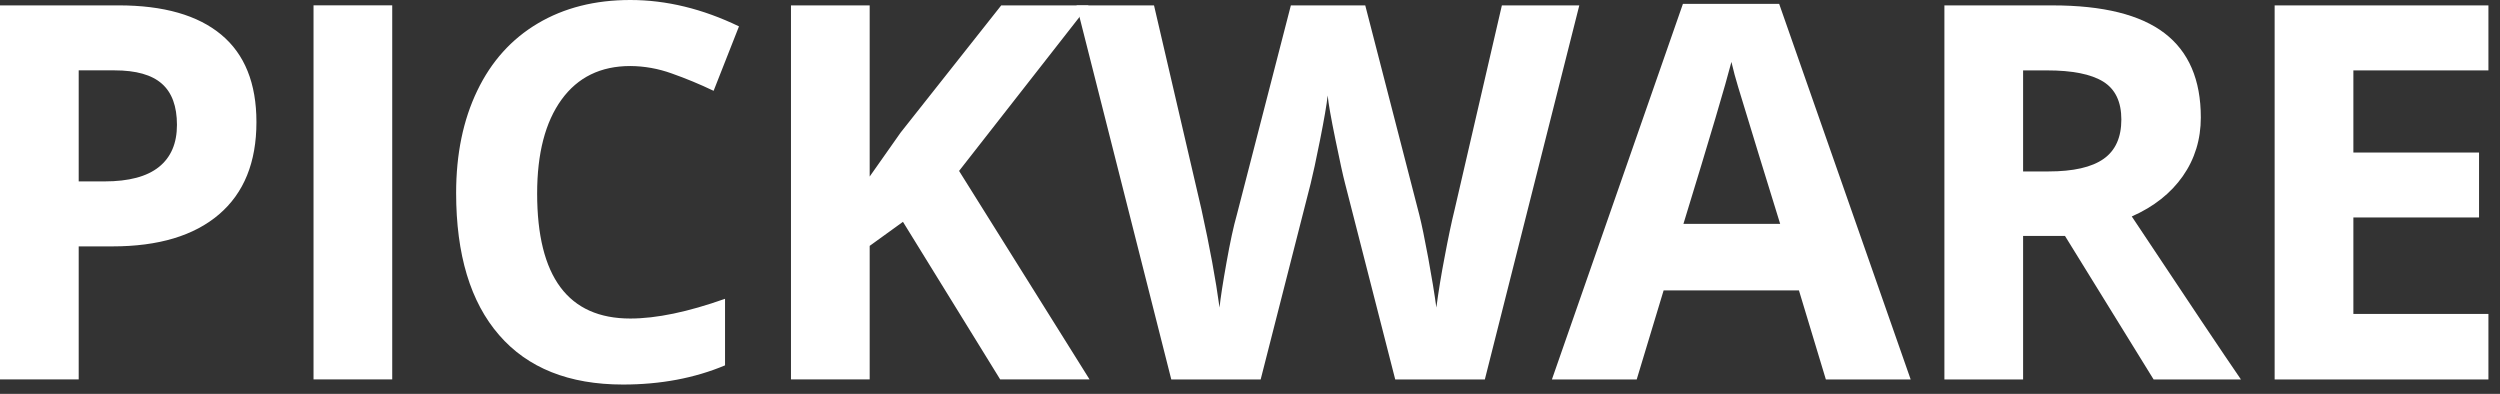 <svg width="146" height="23" viewBox="0 0 146 23" fill="none" xmlns="http://www.w3.org/2000/svg">
<rect x="0" y="0" width="146" height="23" fill="#333333" stroke="none"/>
<path fill-rule="evenodd" clip-rule="evenodd" d="M4.596 10.594H6.108C7.522 10.594 8.58 10.313 9.282 9.75C9.984 9.187 10.334 8.368 10.334 7.292C10.334 6.206 10.04 5.405 9.452 4.888C8.864 4.368 7.943 4.109 6.686 4.109H4.596V10.594ZM14.976 7.128C14.976 9.48 14.246 11.276 12.788 12.522C11.332 13.766 9.257 14.389 6.569 14.389H4.596V22.158H0V0.314H6.924C9.554 0.314 11.554 0.886 12.922 2.026C14.291 3.166 14.976 4.867 14.976 7.128ZM18.31 22.158H22.906V0.313H18.31V22.158ZM36.811 3.856C35.081 3.856 33.74 4.511 32.792 5.82C31.844 7.13 31.369 8.956 31.369 11.296C31.369 16.168 33.184 18.602 36.811 18.602C38.334 18.602 40.176 18.218 42.342 17.45V21.337C40.562 22.084 38.575 22.457 36.382 22.457C33.228 22.457 30.815 21.492 29.146 19.565C27.474 17.639 26.638 14.873 26.638 11.267C26.638 8.995 27.049 7.006 27.871 5.298C28.691 3.589 29.868 2.28 31.406 1.368C32.944 0.456 34.745 0 36.811 0C38.916 0 41.032 0.515 43.157 1.54L41.675 5.304C40.878 4.922 40.061 4.583 39.227 4.289C38.452 4.009 37.635 3.861 36.811 3.856ZM63.63 22.158H58.411L52.733 12.955L50.789 14.359V22.158H46.193V0.316H50.789V10.31L52.598 7.74L58.471 0.316H63.571L56.01 9.982L63.63 22.158Z" fill="white"/>
<path fill-rule="evenodd" clip-rule="evenodd" d="M86.715 22.159H81.481L78.544 10.684C78.436 10.276 78.25 9.431 77.989 8.152C77.726 6.872 77.576 6.013 77.536 5.575C77.478 6.112 77.329 6.977 77.092 8.167C76.855 9.358 76.672 10.207 76.544 10.714L73.623 22.159H68.403L62.871 0.316H67.395L70.167 12.238C70.652 14.44 71.002 16.347 71.221 17.96C71.279 17.393 71.415 16.514 71.629 15.323C71.841 14.133 72.04 13.209 72.229 12.551L75.386 0.316H79.731L82.889 12.553C83.028 13.1 83.201 13.936 83.409 15.062C83.615 16.187 83.774 17.153 83.883 17.96C84.013 16.987 84.171 16.018 84.358 15.055C84.574 13.894 84.772 12.956 84.95 12.238L87.709 0.316H92.231L86.715 22.159ZM103.962 13.075C103.136 10.413 102.318 7.748 101.508 5.081C101.36 4.598 101.229 4.11 101.115 3.617C100.789 4.892 99.855 8.045 98.312 13.075H103.962ZM106.63 22.159L105.058 16.959H97.156L95.584 22.159H90.632L98.283 0.225H103.903L111.583 22.159H106.63ZM118.149 10.012H119.632C121.084 10.012 122.157 9.767 122.848 9.28C123.541 8.792 123.887 8.024 123.887 6.979C123.887 5.944 123.534 5.206 122.828 4.767C122.12 4.329 121.027 4.111 119.544 4.111H118.149V10.012ZM118.149 13.778V22.159H113.553V0.315H119.869C122.815 0.315 124.994 0.856 126.409 1.937C127.822 3.017 128.528 4.659 128.528 6.86C128.528 8.144 128.176 9.287 127.476 10.288C126.774 11.289 125.78 12.074 124.496 12.641C127.757 17.552 129.884 20.725 130.87 22.159H125.77L120.595 13.778H118.149ZM145.324 22.159H132.839V0.316H145.324V4.111H137.437V8.906H144.776V12.701H137.437V18.333H145.324V22.159Z" fill="white"/>
</svg>
